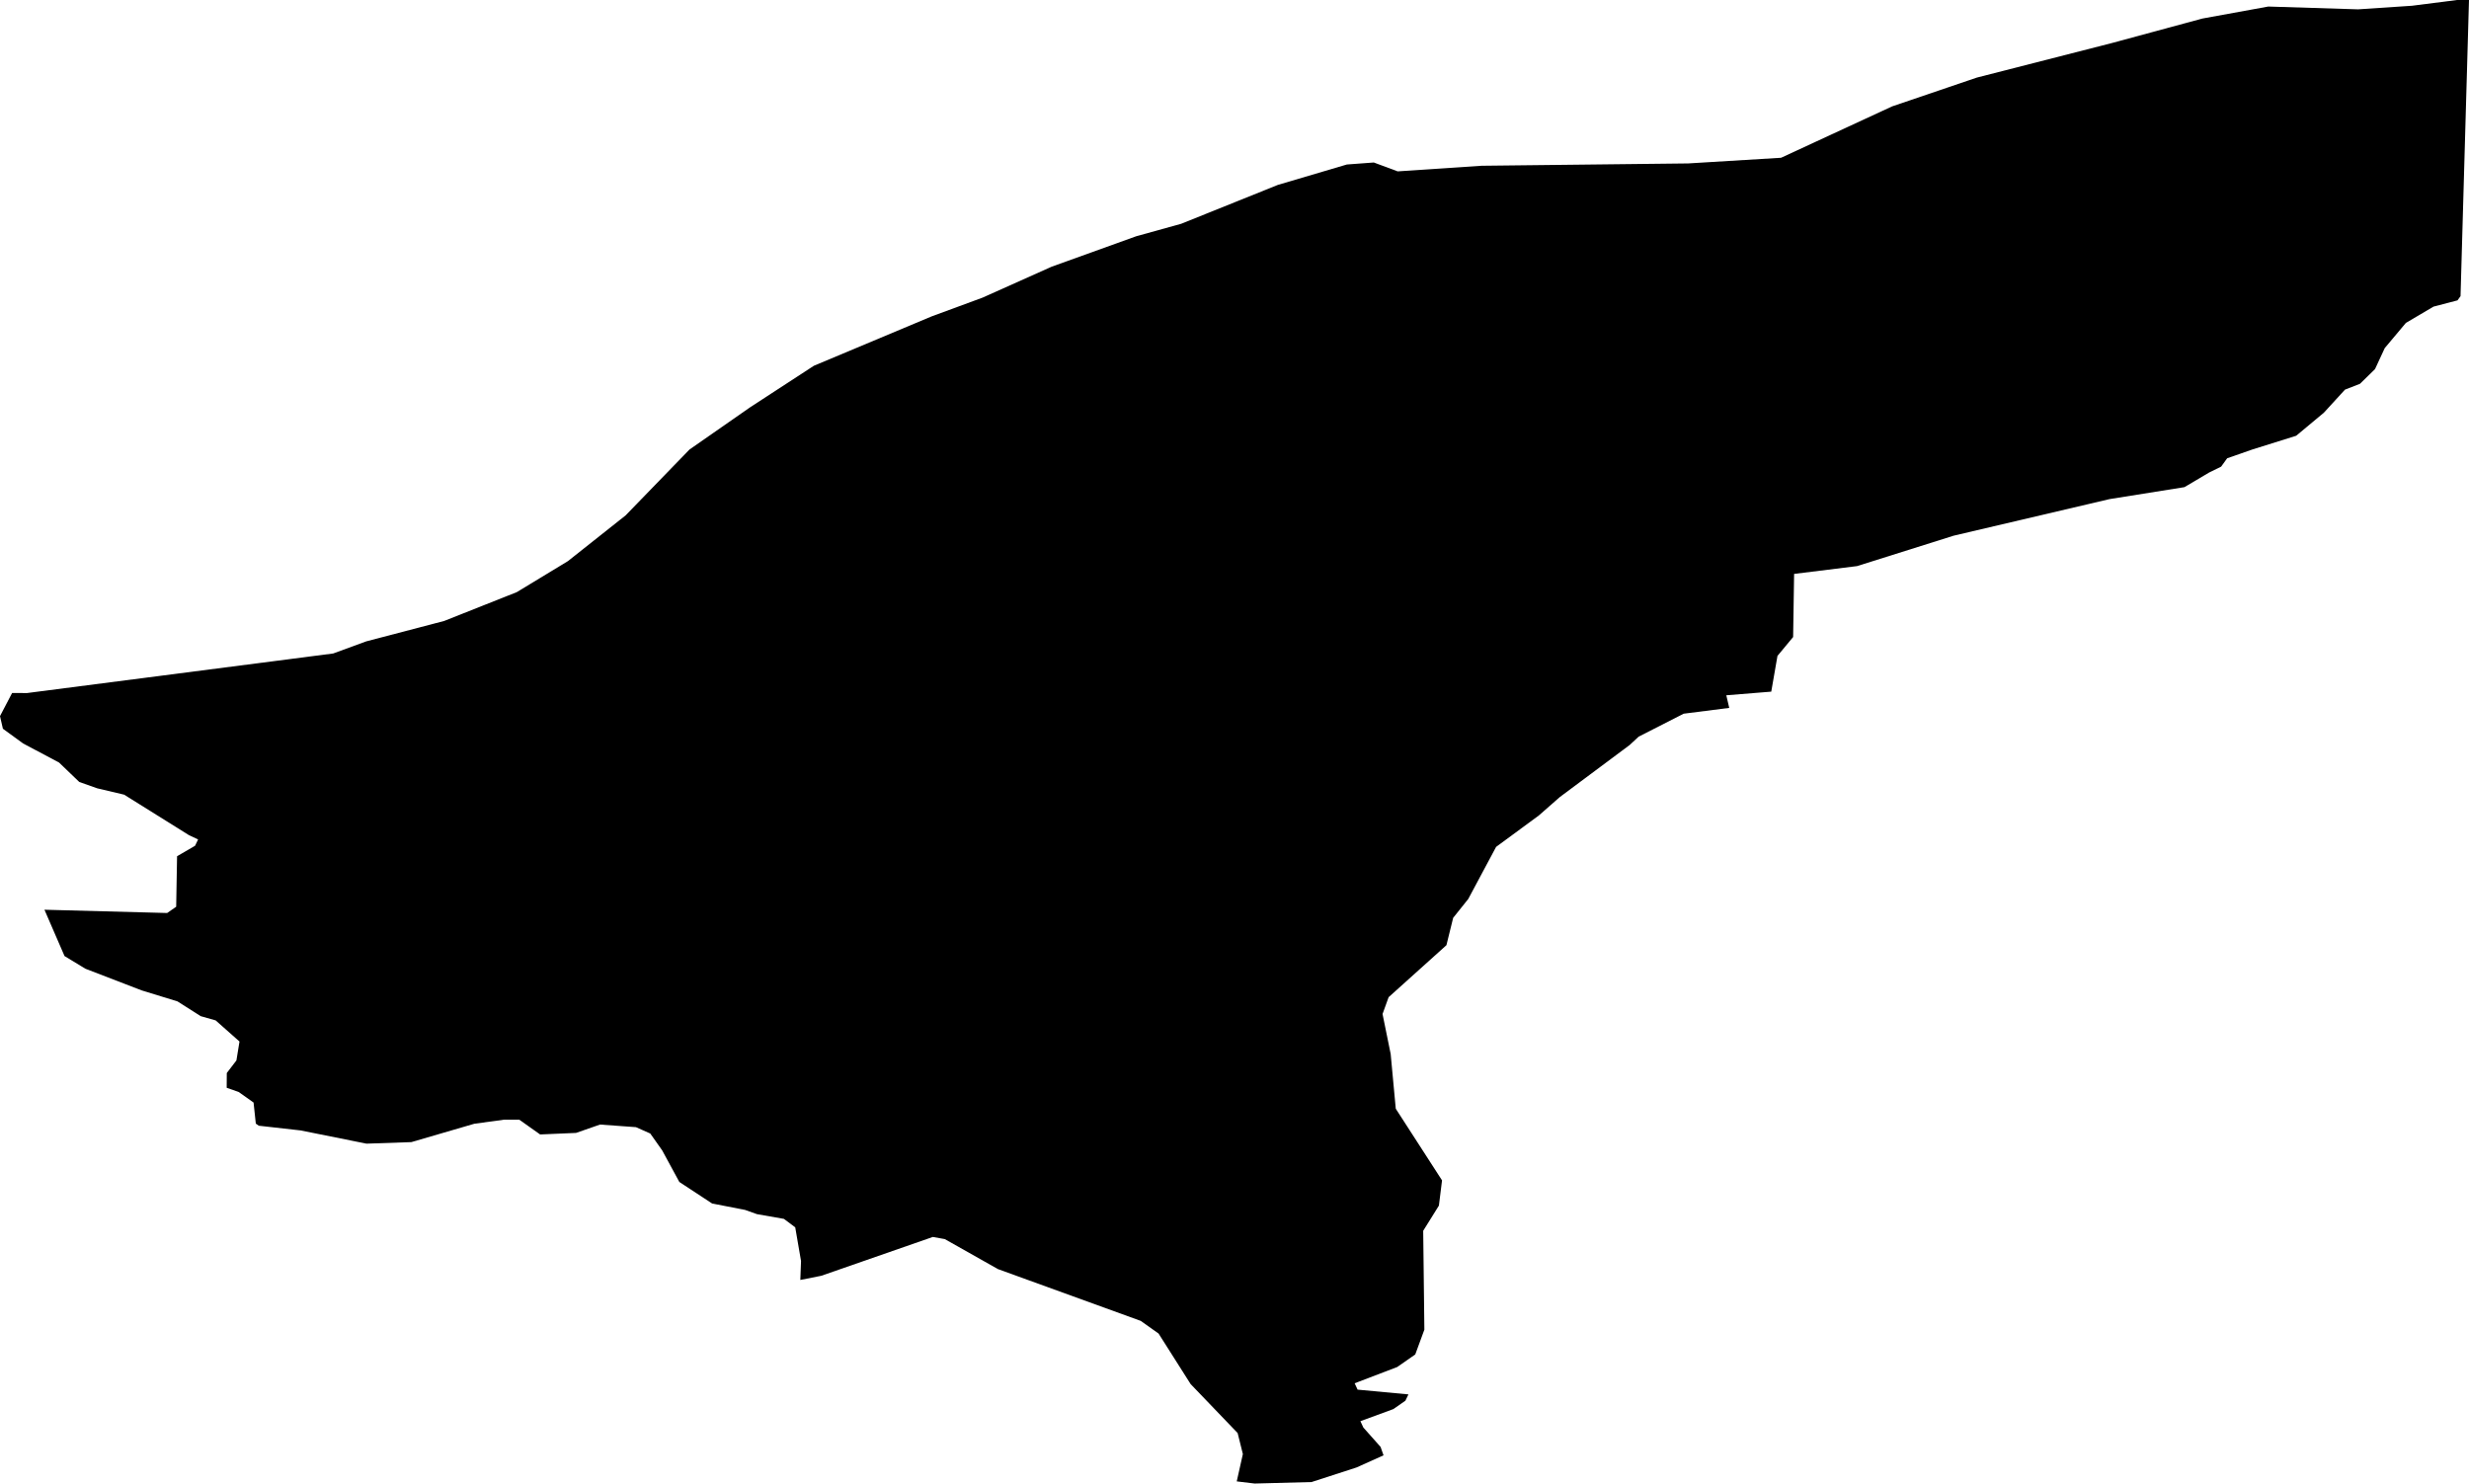<svg width="1024" height="615.439" class="wof-locality" edtf:cessation="" edtf:inception="" id="wof-%!s(int64=1125828569)" mz:is_ceased="-1" mz:is_current="1" mz:is_deprecated="-1" mz:is_superseded="0" mz:is_superseding="0" mz:latitude="45.5319" mz:longitude="3.30481" mz:max_latitude="45.549573" mz:max_longitude="3.350165" mz:min_latitude="45.517819" mz:min_longitude="3.297331" mz:uri="https://data.whosonfirst.org/112/582/856/9/1125828569.geojson" viewBox="0 0 1024.00 615.44" wof:belongsto="85683471,102191581,404228135,404373463,85633147,1108826389,136253037,102071339" wof:country="FR" wof:id="1125828569" wof:lastmodified="1690903840" wof:name="Varennes-sur-Usson" wof:parent_id="404373463" wof:path="112/582/856/9/1125828569.geojson" wof:placetype="locality" wof:repo="whosonfirst-data-admin-fr" wof:superseded_by="" wof:supersedes="" xmlns="http://www.w3.org/2000/svg" xmlns:edtf="x-urn:namespaces#edtf" xmlns:mz="x-urn:namespaces#mz" xmlns:wof="x-urn:namespaces#wof"><path d="M819.855 32.193,875.829 17.87,913.409 7.694,940.757 2.713,978.008 3.876,1000.374 2.384,1019.019 0,1024 0,1020.492 122.859,1019.232 124.603,1009.289 127.201,997.816 133.965,989.055 144.411,985.024 153.114,978.783 159.219,972.562 161.641,963.801 171.216,952.327 180.771,934.148 186.469,923.701 190.113,921.201 193.582,916.22 196.024,905.986 202.09,874.918 207.052,810.261 222.228,770.2 234.845,744.093 238.082,743.686 264.266,737.193 272.096,734.615 286.923,715.97 288.435,717.192 293.668,698.295 296.071,679.611 305.607,675.87 309.076,646.934 330.648,638.212 338.303,620.497 351.328,608.946 372.938,602.686 380.768,599.895 392.106,575.92 413.678,573.4 420.655,576.773 437.246,578.885 459.941,598.073 489.673,596.775 500.139,590.262 510.585,590.747 551.596,586.967 561.888,579.486 567.101,561.83 573.846,563.051 576.482,584.138 578.459,582.878 581.076,577.897 584.545,564.214 589.565,565.435 592.2,572.586 600.244,573.807 603.732,562.605 608.772,543.96 614.819,520.373 615.439,512.93 614.547,515.469 603.209,513.299 594.487,493.801 574.176,480.505 553.205,473.101 547.953,413.891 526.478,391.854 514.035,386.893 513.144,340.629 529.249,331.927 530.974,332.218 523.106,329.814 509.151,325.124 505.643,313.96 503.685,308.999 501.922,295.354 499.266,281.748 490.332,274.635 477.23,269.693 470.233,263.762 467.597,248.858 466.512,238.915 469.981,224.011 470.621,215.367 464.496,209.145 464.477,196.722 466.182,170.615 473.799,151.989 474.439,124.7 468.954,107.335 466.996,106.094 466.124,105.164 457.383,98.981 453.003,94.019 451.259,94.058 445.134,98.051 439.92,99.33 432.071,89.445 423.31,83.243 421.547,73.611 415.422,58.726 410.848,35.429 401.875,26.766 396.622,18.432 377.396,69.327 378.752,73.068 376.155,73.436 355.204,80.898 350.863,82.158 348.246,78.437 346.502,51.477 329.659,40.313 327.023,32.871 324.387,24.479 316.325,9.613 308.437,1.202 302.312,0 297.079,5.02 287.485,11.222 287.505,138.209 271.088,151.892 266.069,184.221 257.599,214.34 245.641,235.523 232.791,259.46 213.816,285.954 186.488,311.131 168.948,337.547 151.737,386.35 131.271,407.495 123.479,436.141 110.649,471.241 98.012,489.886 92.837,529.967 76.712,558.593 68.242,569.776 67.409,579.68 71.091,614.47 68.765,700.175 67.796,738.686 65.451,784.755 44.132,819.855 32.193 Z"/></svg>